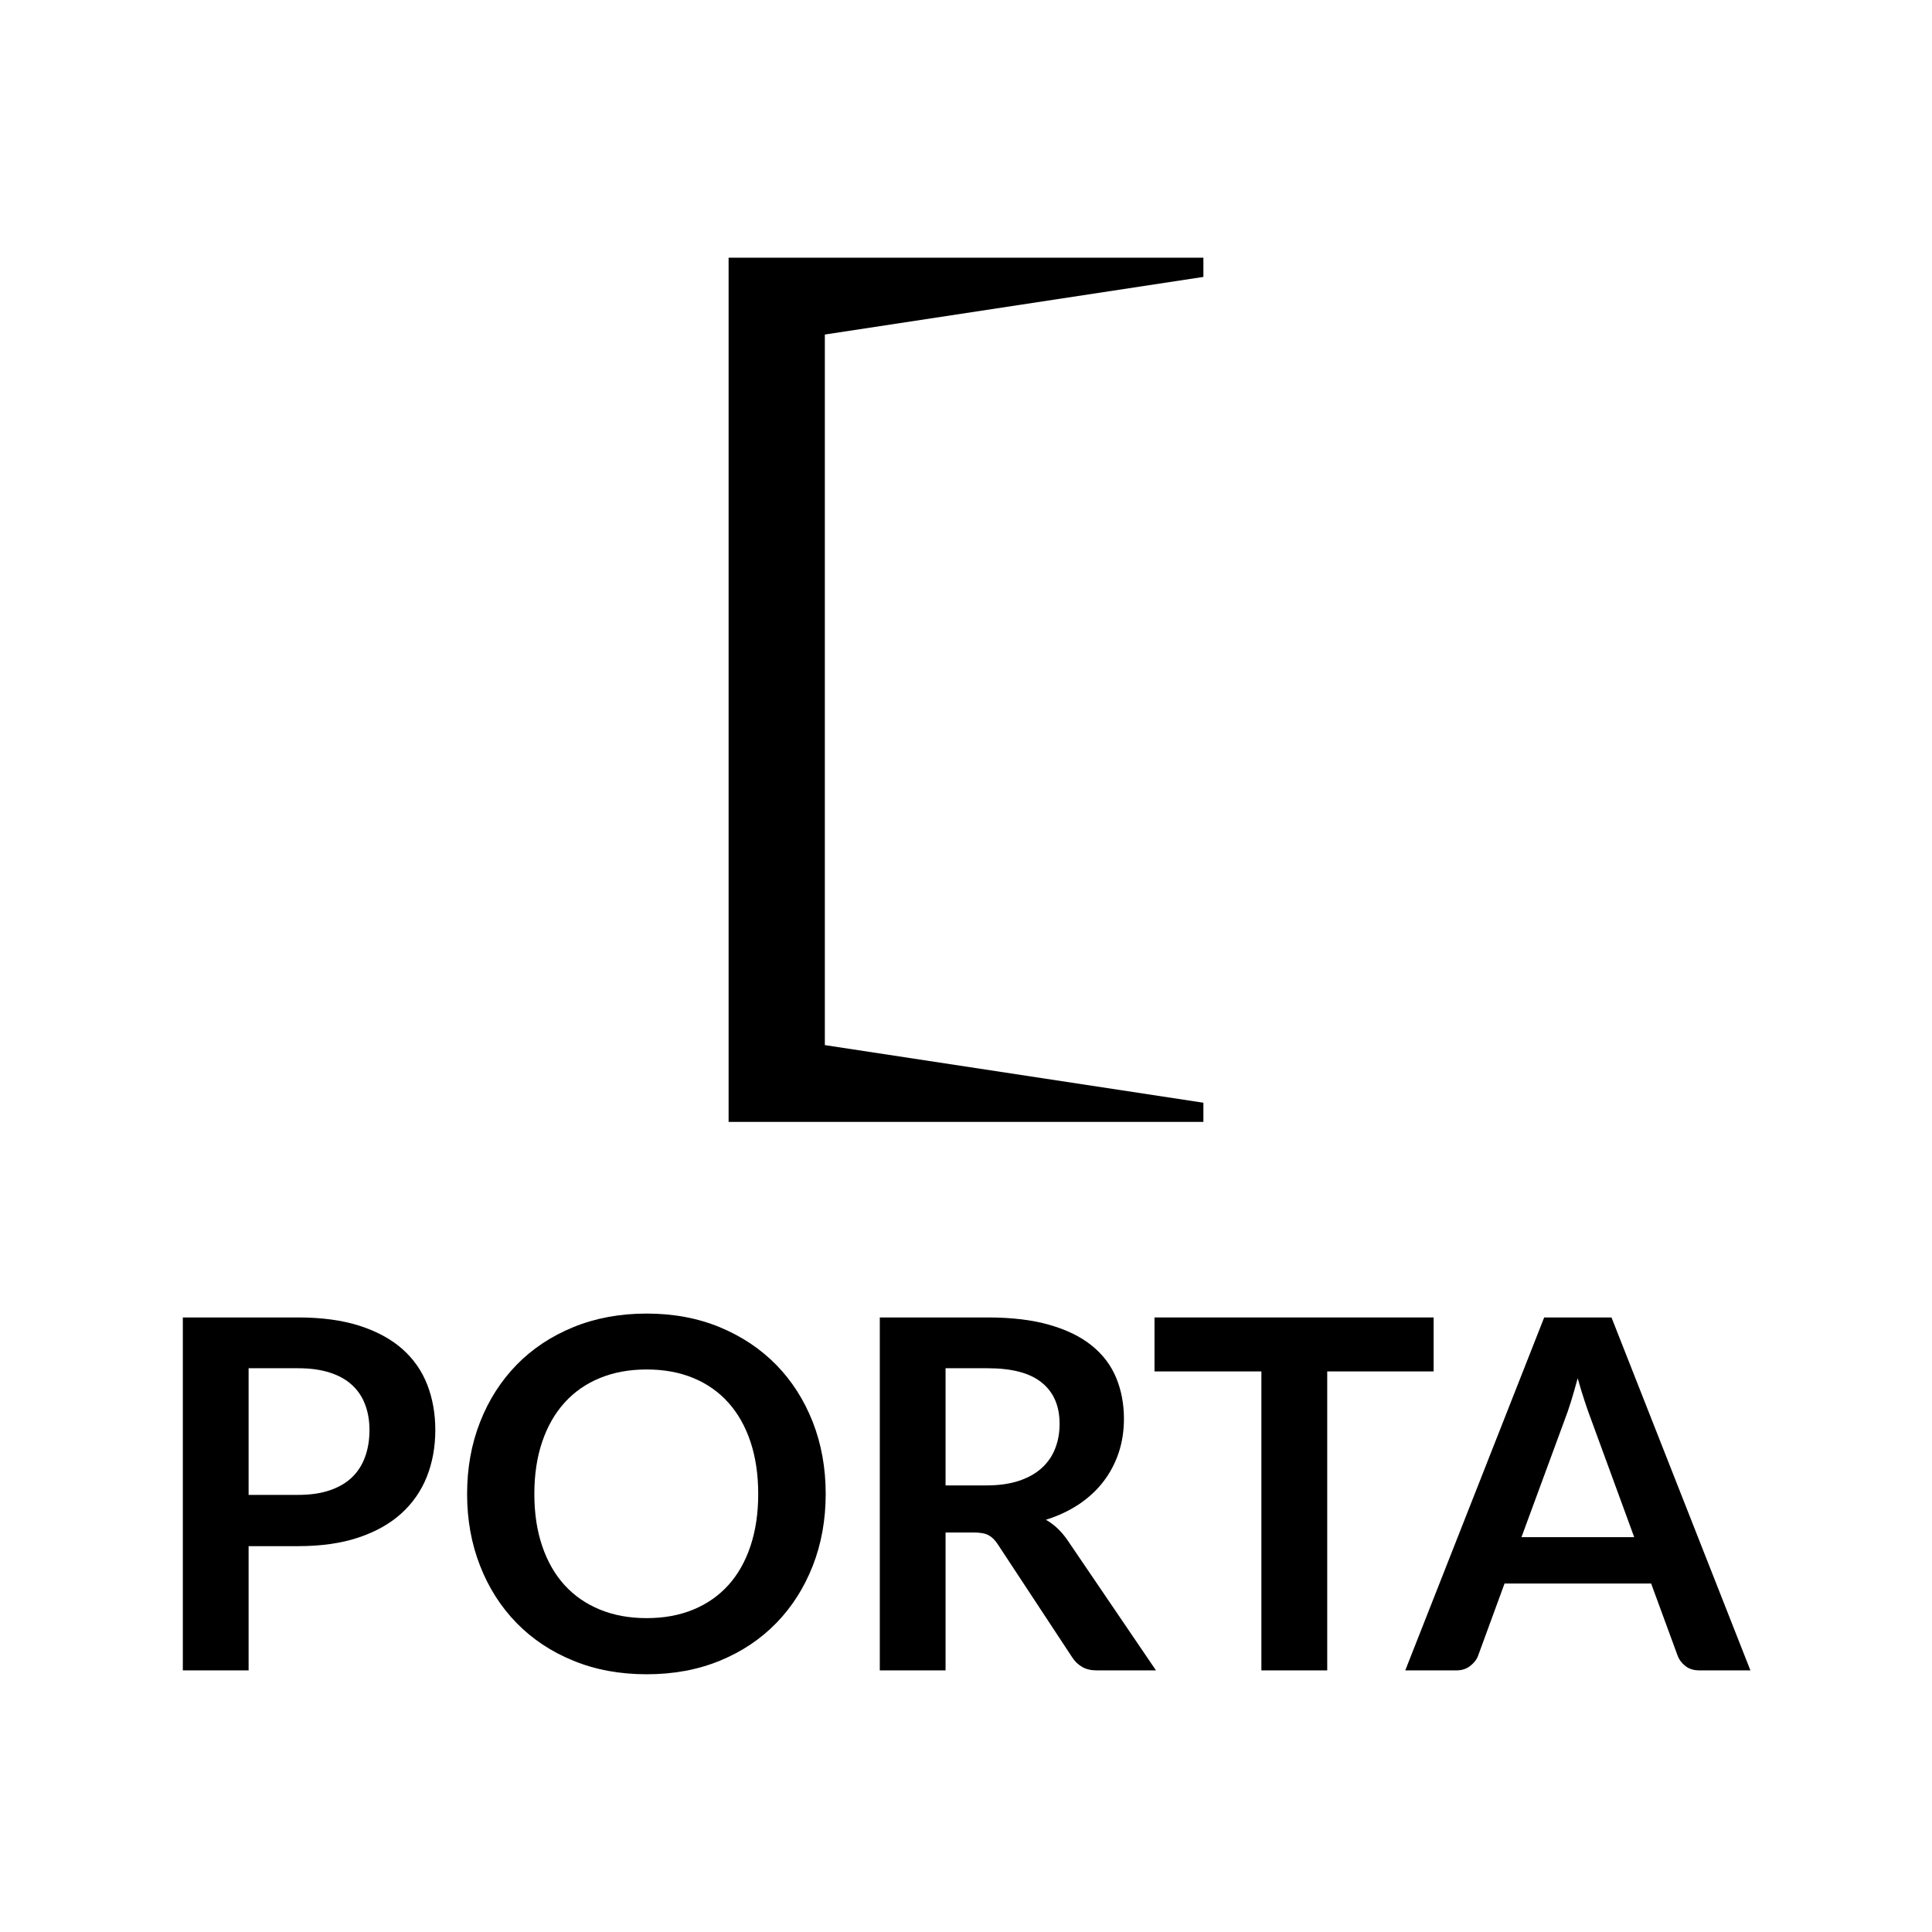 <?xml version="1.0" encoding="UTF-8" standalone="no"?>
<!DOCTYPE svg PUBLIC "-//W3C//DTD SVG 1.1//EN" "http://www.w3.org/Graphics/SVG/1.1/DTD/svg11.dtd">
<svg width="100%" height="100%" viewBox="0 0 500 500" version="1.1" xmlns="http://www.w3.org/2000/svg" xmlns:xlink="http://www.w3.org/1999/xlink" xml:space="preserve" xmlns:serif="http://www.serif.com/" style="fill-rule:evenodd;clip-rule:evenodd;stroke-linejoin:round;stroke-miterlimit:2;">
    <g transform="matrix(1,0,0,1,-1878.13,-2532.59)">
        <g id="Porta" transform="matrix(0.417,0,0,0.26,1878.13,2532.59)">
            <rect x="0" y="0" width="1200" height="1920" style="fill:none;"/>
            <g transform="matrix(1,0,0,1,7.503,60.434)">
                <g>
                    <g transform="matrix(3.982,0,0,6.372,-8080.78,-16396.6)">
                        <path d="M2156,2727L2215,2736L2215,2739L2141,2739L2141,2604L2215,2604L2215,2607L2156,2616L2156,2727Z"/>
                    </g>
                    <g transform="matrix(3.661,0,0,5.858,-7448.25,-15046.2)">
                        <path d="M2074.58,2820.89L2074.58,2842L2063.43,2842L2063.43,2782.03L2082.96,2782.03C2086.97,2782.03 2090.44,2782.5 2093.37,2783.44C2096.3,2784.38 2098.72,2785.7 2100.63,2787.38C2102.53,2789.07 2103.95,2791.09 2104.86,2793.44C2105.77,2795.79 2106.23,2798.36 2106.23,2801.15C2106.23,2804.05 2105.74,2806.72 2104.78,2809.13C2103.81,2811.55 2102.36,2813.63 2100.42,2815.38C2098.49,2817.12 2096.07,2818.47 2093.16,2819.44C2090.26,2820.41 2086.86,2820.89 2082.96,2820.89L2074.58,2820.89ZM2074.58,2812.18L2082.96,2812.18C2085.01,2812.18 2086.79,2811.93 2088.31,2811.41C2089.83,2810.9 2091.09,2810.17 2092.08,2809.22C2093.08,2808.26 2093.83,2807.1 2094.32,2805.73C2094.82,2804.37 2095.07,2802.84 2095.07,2801.15C2095.07,2799.55 2094.82,2798.1 2094.32,2796.8C2093.83,2795.5 2093.08,2794.39 2092.08,2793.48C2091.09,2792.57 2089.83,2791.87 2088.31,2791.39C2086.79,2790.9 2085.01,2790.66 2082.96,2790.66L2074.58,2790.66L2074.58,2812.18Z" style="fill-rule:nonzero;"/>
                        <path d="M2172.41,2812.02C2172.41,2816.41 2171.68,2820.48 2170.22,2824.23C2168.75,2827.98 2166.69,2831.22 2164.04,2833.95C2161.38,2836.69 2158.19,2838.83 2154.46,2840.36C2150.72,2841.9 2146.59,2842.66 2142.06,2842.66C2137.52,2842.66 2133.38,2841.9 2129.64,2840.36C2125.89,2838.83 2122.68,2836.69 2120.01,2833.95C2117.35,2831.22 2115.28,2827.98 2113.82,2824.23C2112.35,2820.48 2111.62,2816.41 2111.62,2812.02C2111.62,2807.62 2112.35,2803.55 2113.82,2799.8C2115.28,2796.06 2117.35,2792.82 2120.01,2790.08C2122.68,2787.34 2125.89,2785.21 2129.64,2783.67C2133.38,2782.14 2137.52,2781.37 2142.06,2781.37C2146.59,2781.37 2150.72,2782.14 2154.46,2783.69C2158.19,2785.24 2161.38,2787.38 2164.04,2790.1C2166.69,2792.82 2168.75,2796.06 2170.22,2799.8C2171.68,2803.55 2172.41,2807.62 2172.41,2812.02ZM2160.97,2812.02C2160.97,2808.73 2160.53,2805.78 2159.66,2803.16C2158.79,2800.55 2157.54,2798.33 2155.91,2796.51C2154.28,2794.68 2152.29,2793.28 2149.96,2792.32C2147.62,2791.35 2144.99,2790.87 2142.06,2790.87C2139.13,2790.87 2136.49,2791.35 2134.14,2792.32C2131.79,2793.28 2129.79,2794.68 2128.14,2796.51C2126.5,2798.33 2125.23,2800.55 2124.35,2803.16C2123.46,2805.78 2123.02,2808.73 2123.02,2812.02C2123.02,2815.31 2123.46,2818.26 2124.35,2820.87C2125.23,2823.48 2126.5,2825.7 2128.14,2827.51C2129.79,2829.32 2131.79,2830.71 2134.14,2831.67C2136.49,2832.64 2139.13,2833.12 2142.06,2833.12C2144.99,2833.12 2147.62,2832.64 2149.96,2831.67C2152.29,2830.71 2154.28,2829.32 2155.91,2827.51C2157.54,2825.7 2158.79,2823.48 2159.66,2820.87C2160.53,2818.26 2160.97,2815.31 2160.97,2812.02Z" style="fill-rule:nonzero;"/>
                        <path d="M2192.73,2818.57L2192.73,2842L2181.58,2842L2181.58,2782.03L2199.87,2782.03C2203.96,2782.03 2207.46,2782.45 2210.38,2783.3C2213.3,2784.14 2215.69,2785.32 2217.55,2786.84C2219.42,2788.36 2220.79,2790.18 2221.66,2792.3C2222.53,2794.41 2222.97,2796.74 2222.97,2799.28C2222.97,2801.3 2222.67,2803.21 2222.08,2805.01C2221.48,2806.8 2220.62,2808.44 2219.5,2809.9C2218.38,2811.37 2217,2812.65 2215.36,2813.76C2213.71,2814.86 2211.84,2815.75 2209.74,2816.41C2211.15,2817.21 2212.36,2818.36 2213.39,2819.86L2228.4,2842L2218.36,2842C2217.4,2842 2216.57,2841.81 2215.9,2841.42C2215.22,2841.03 2214.64,2840.48 2214.18,2839.76L2201.57,2820.56C2201.1,2819.84 2200.58,2819.33 2200.01,2819.03C2199.45,2818.72 2198.61,2818.57 2197.5,2818.57L2192.73,2818.57ZM2192.73,2810.57L2199.7,2810.57C2201.8,2810.57 2203.63,2810.3 2205.2,2809.78C2206.76,2809.25 2208.04,2808.53 2209.05,2807.6C2210.06,2806.67 2210.82,2805.58 2211.31,2804.3C2211.81,2803.03 2212.06,2801.64 2212.06,2800.11C2212.06,2797.07 2211.06,2794.74 2209.05,2793.11C2207.05,2791.47 2203.99,2790.66 2199.87,2790.66L2192.73,2790.66L2192.73,2810.57Z" style="fill-rule:nonzero;"/>
                        <path d="M2275.47,2782.03L2275.47,2791.2L2257.43,2791.2L2257.43,2842L2246.27,2842L2246.27,2791.2L2228.15,2791.2L2228.15,2782.03L2275.47,2782.03Z" style="fill-rule:nonzero;"/>
                        <path d="M2329.17,2842L2320.55,2842C2319.58,2842 2318.78,2841.76 2318.16,2841.27C2317.54,2840.79 2317.09,2840.19 2316.82,2839.47L2312.34,2827.24L2287.49,2827.24L2283.02,2839.47C2282.8,2840.11 2282.36,2840.69 2281.71,2841.21C2281.06,2841.74 2280.27,2842 2279.33,2842L2270.66,2842L2294.21,2782.03L2305.62,2782.03L2329.17,2842ZM2290.36,2819.36L2309.47,2819.36L2302.18,2799.41C2301.84,2798.53 2301.48,2797.48 2301.08,2796.28C2300.68,2795.08 2300.28,2793.77 2299.89,2792.36C2299.51,2793.77 2299.13,2795.08 2298.76,2796.3C2298.38,2797.52 2298.01,2798.58 2297.66,2799.49L2290.36,2819.36Z" style="fill-rule:nonzero;"/>
                    </g>
                </g>
            </g>
        </g>
    </g>
</svg>
